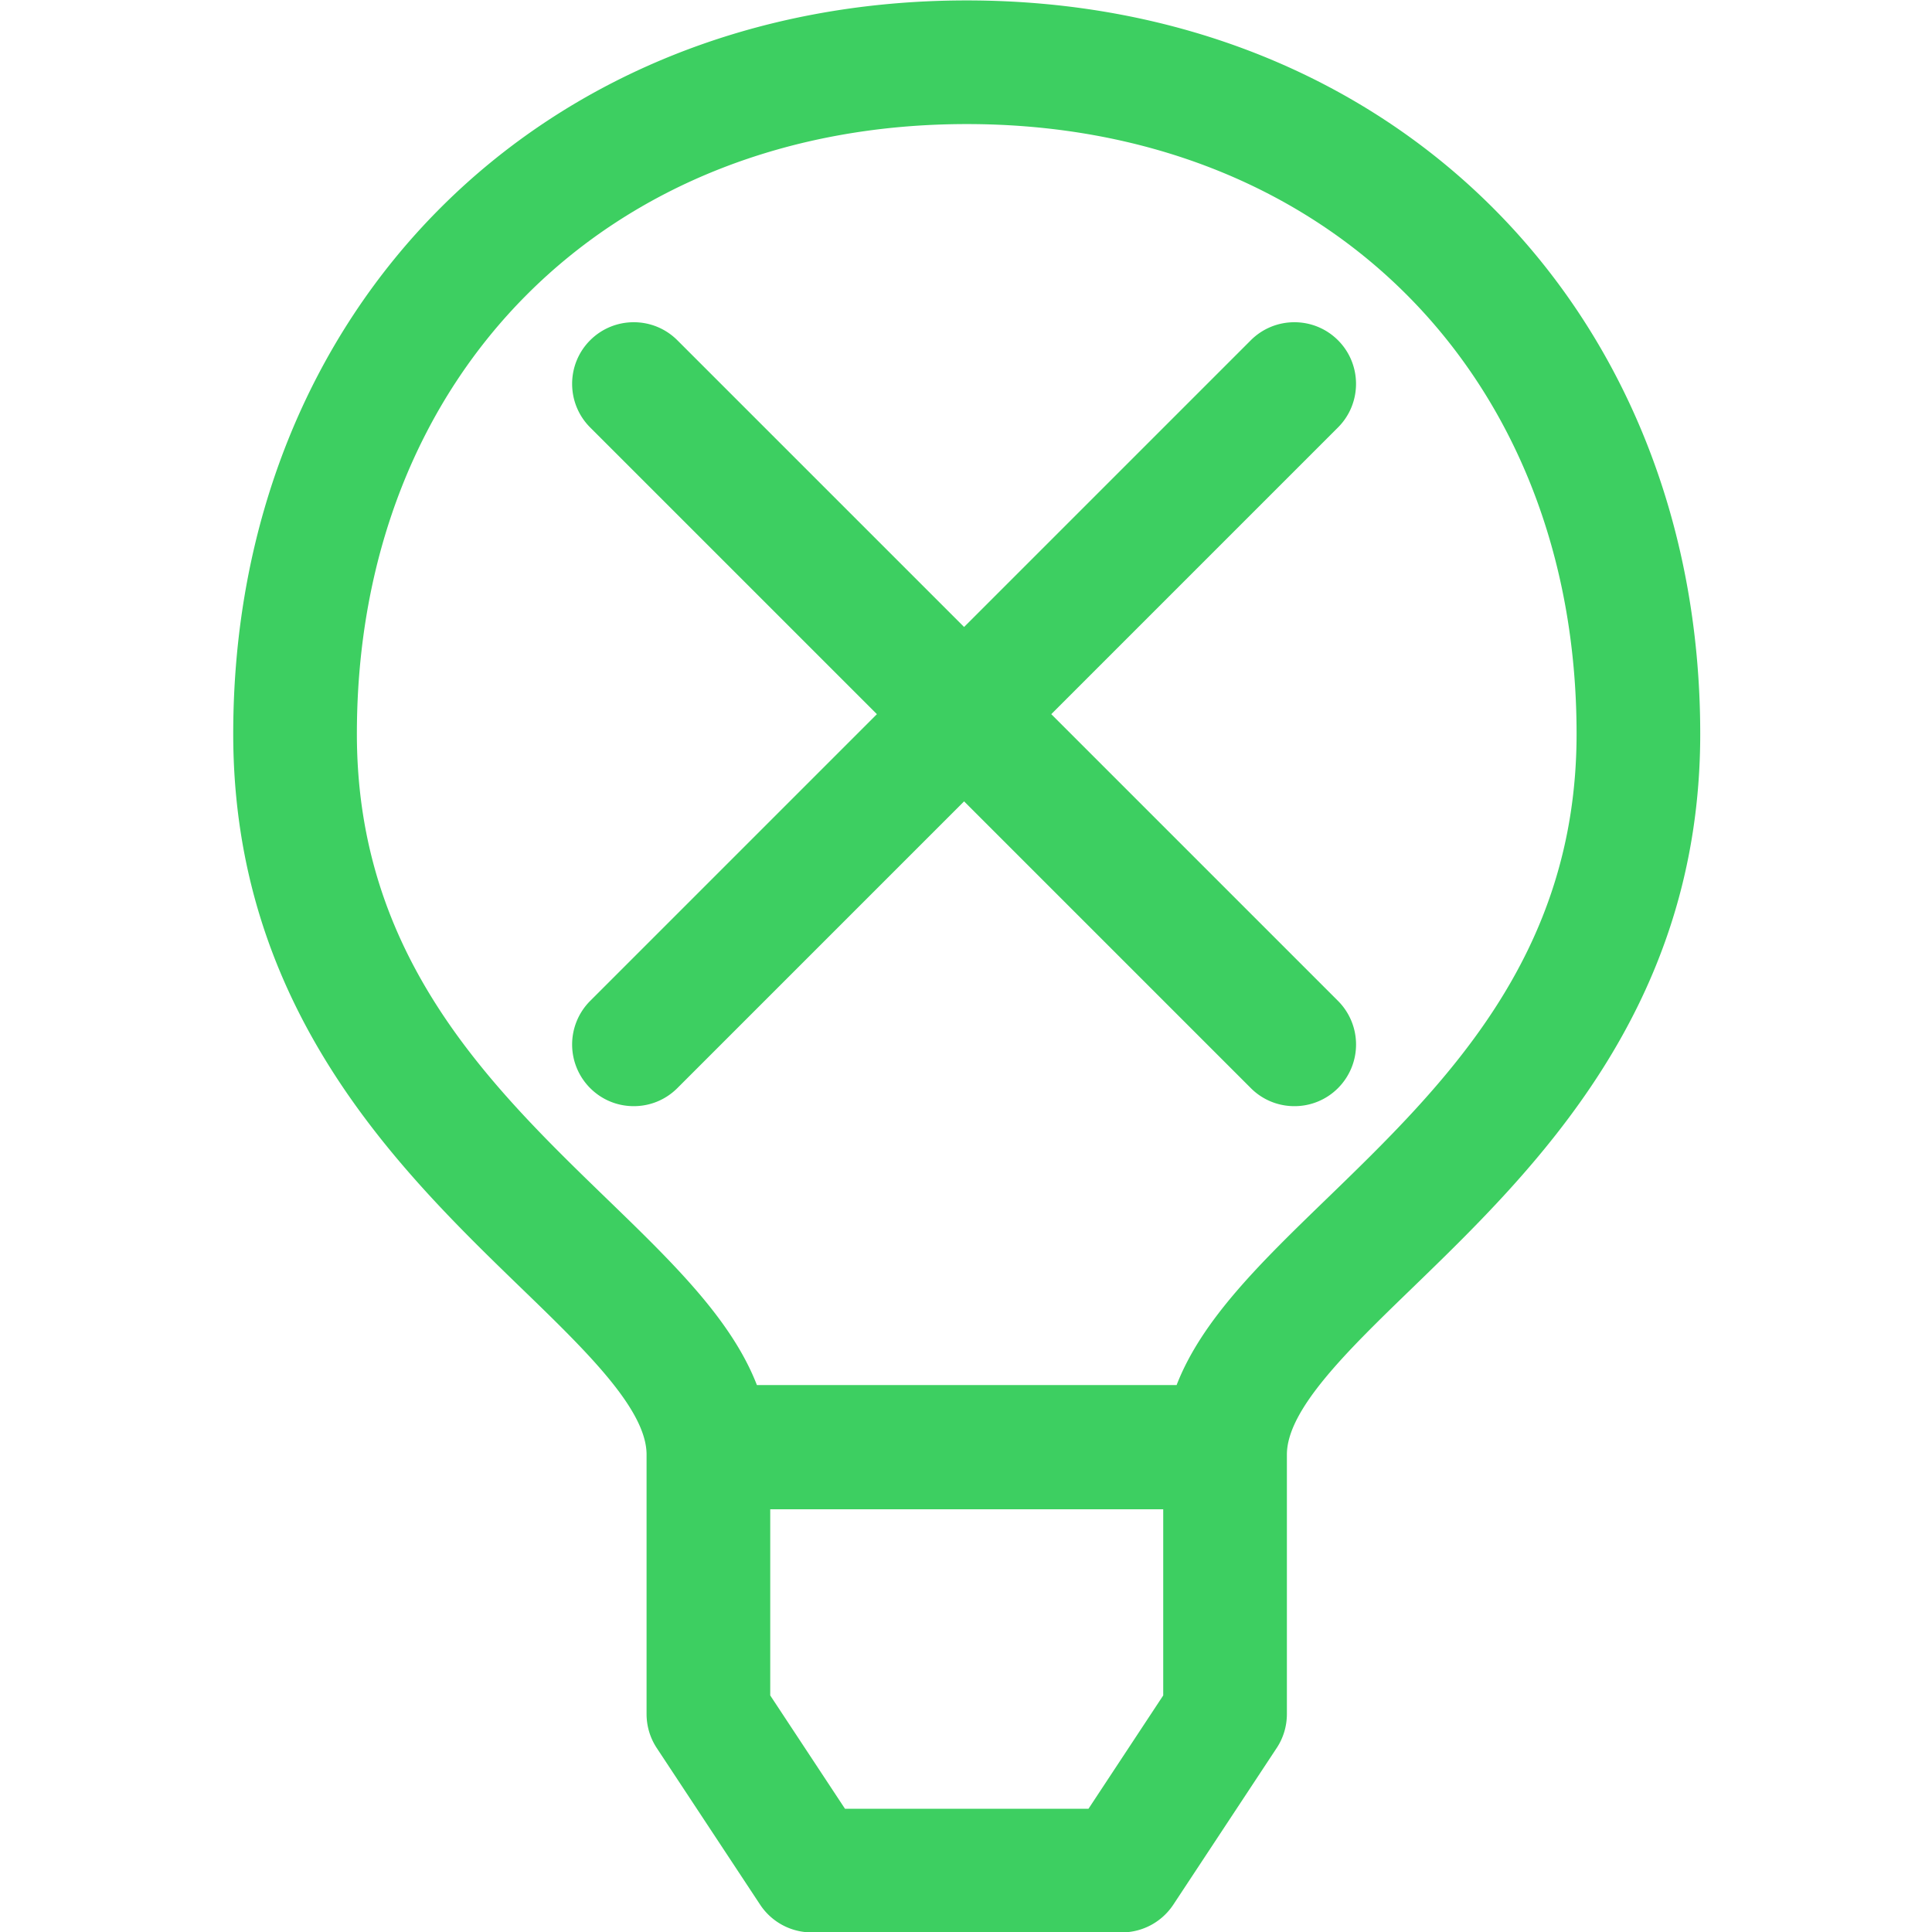 <svg xmlns="http://www.w3.org/2000/svg" viewBox="0 0 86 86"><path d="M43.032.019c-18.919 0-32.65 13.731-32.65 32.65 0 12.253 7.413 19.433 12.829 24.677 2.864 2.771 5.57 5.388 5.57 7.403v11.546c0 .541.156 1.064.453 1.515l4.601 6.972a2.749 2.749 0 0 0 2.298 1.236h13.799c.927 0 1.785-.462 2.298-1.237l4.599-6.97c.298-.449.455-.974.455-1.517V64.749c0-2.014 2.705-4.632 5.572-7.407 5.413-5.242 12.827-12.421 12.827-24.674C75.683 13.75 61.952.019 43.032.019zm-8.747 67.164h17.494v8.287l-3.327 5.045H37.614l-3.328-5.045v-8.287zm-.593-5.53c-1.13-2.917-3.742-5.446-6.654-8.265-5.228-5.061-11.152-10.799-11.152-20.719 0-15.983 11.163-27.146 27.147-27.146 15.983 0 27.146 11.163 27.146 27.146 0 9.922-5.927 15.66-11.165 20.733-2.904 2.813-5.51 5.34-6.639 8.252H33.692zm23.927-12.414a2.73 2.73 0 0 0 1.941-.804 2.747 2.747 0 0 0 0-3.881L46.796 31.79l12.763-12.763c1.07-1.07 1.07-2.811 0-3.881s-2.811-1.07-3.881 0L42.915 27.909 30.151 15.146c-1.07-1.07-2.811-1.07-3.881 0s-1.07 2.811 0 3.881L39.034 31.79 26.27 44.554a2.747 2.747 0 0 0 0 3.881c.518.518 1.208.804 1.941.804s1.422-.286 1.941-.804l12.763-12.763 12.763 12.763a2.729 2.729 0 0 0 1.941.804z" fill="#3DCF61"/><path d="M.033.019h86v86h-86z" fill="none"/></svg>